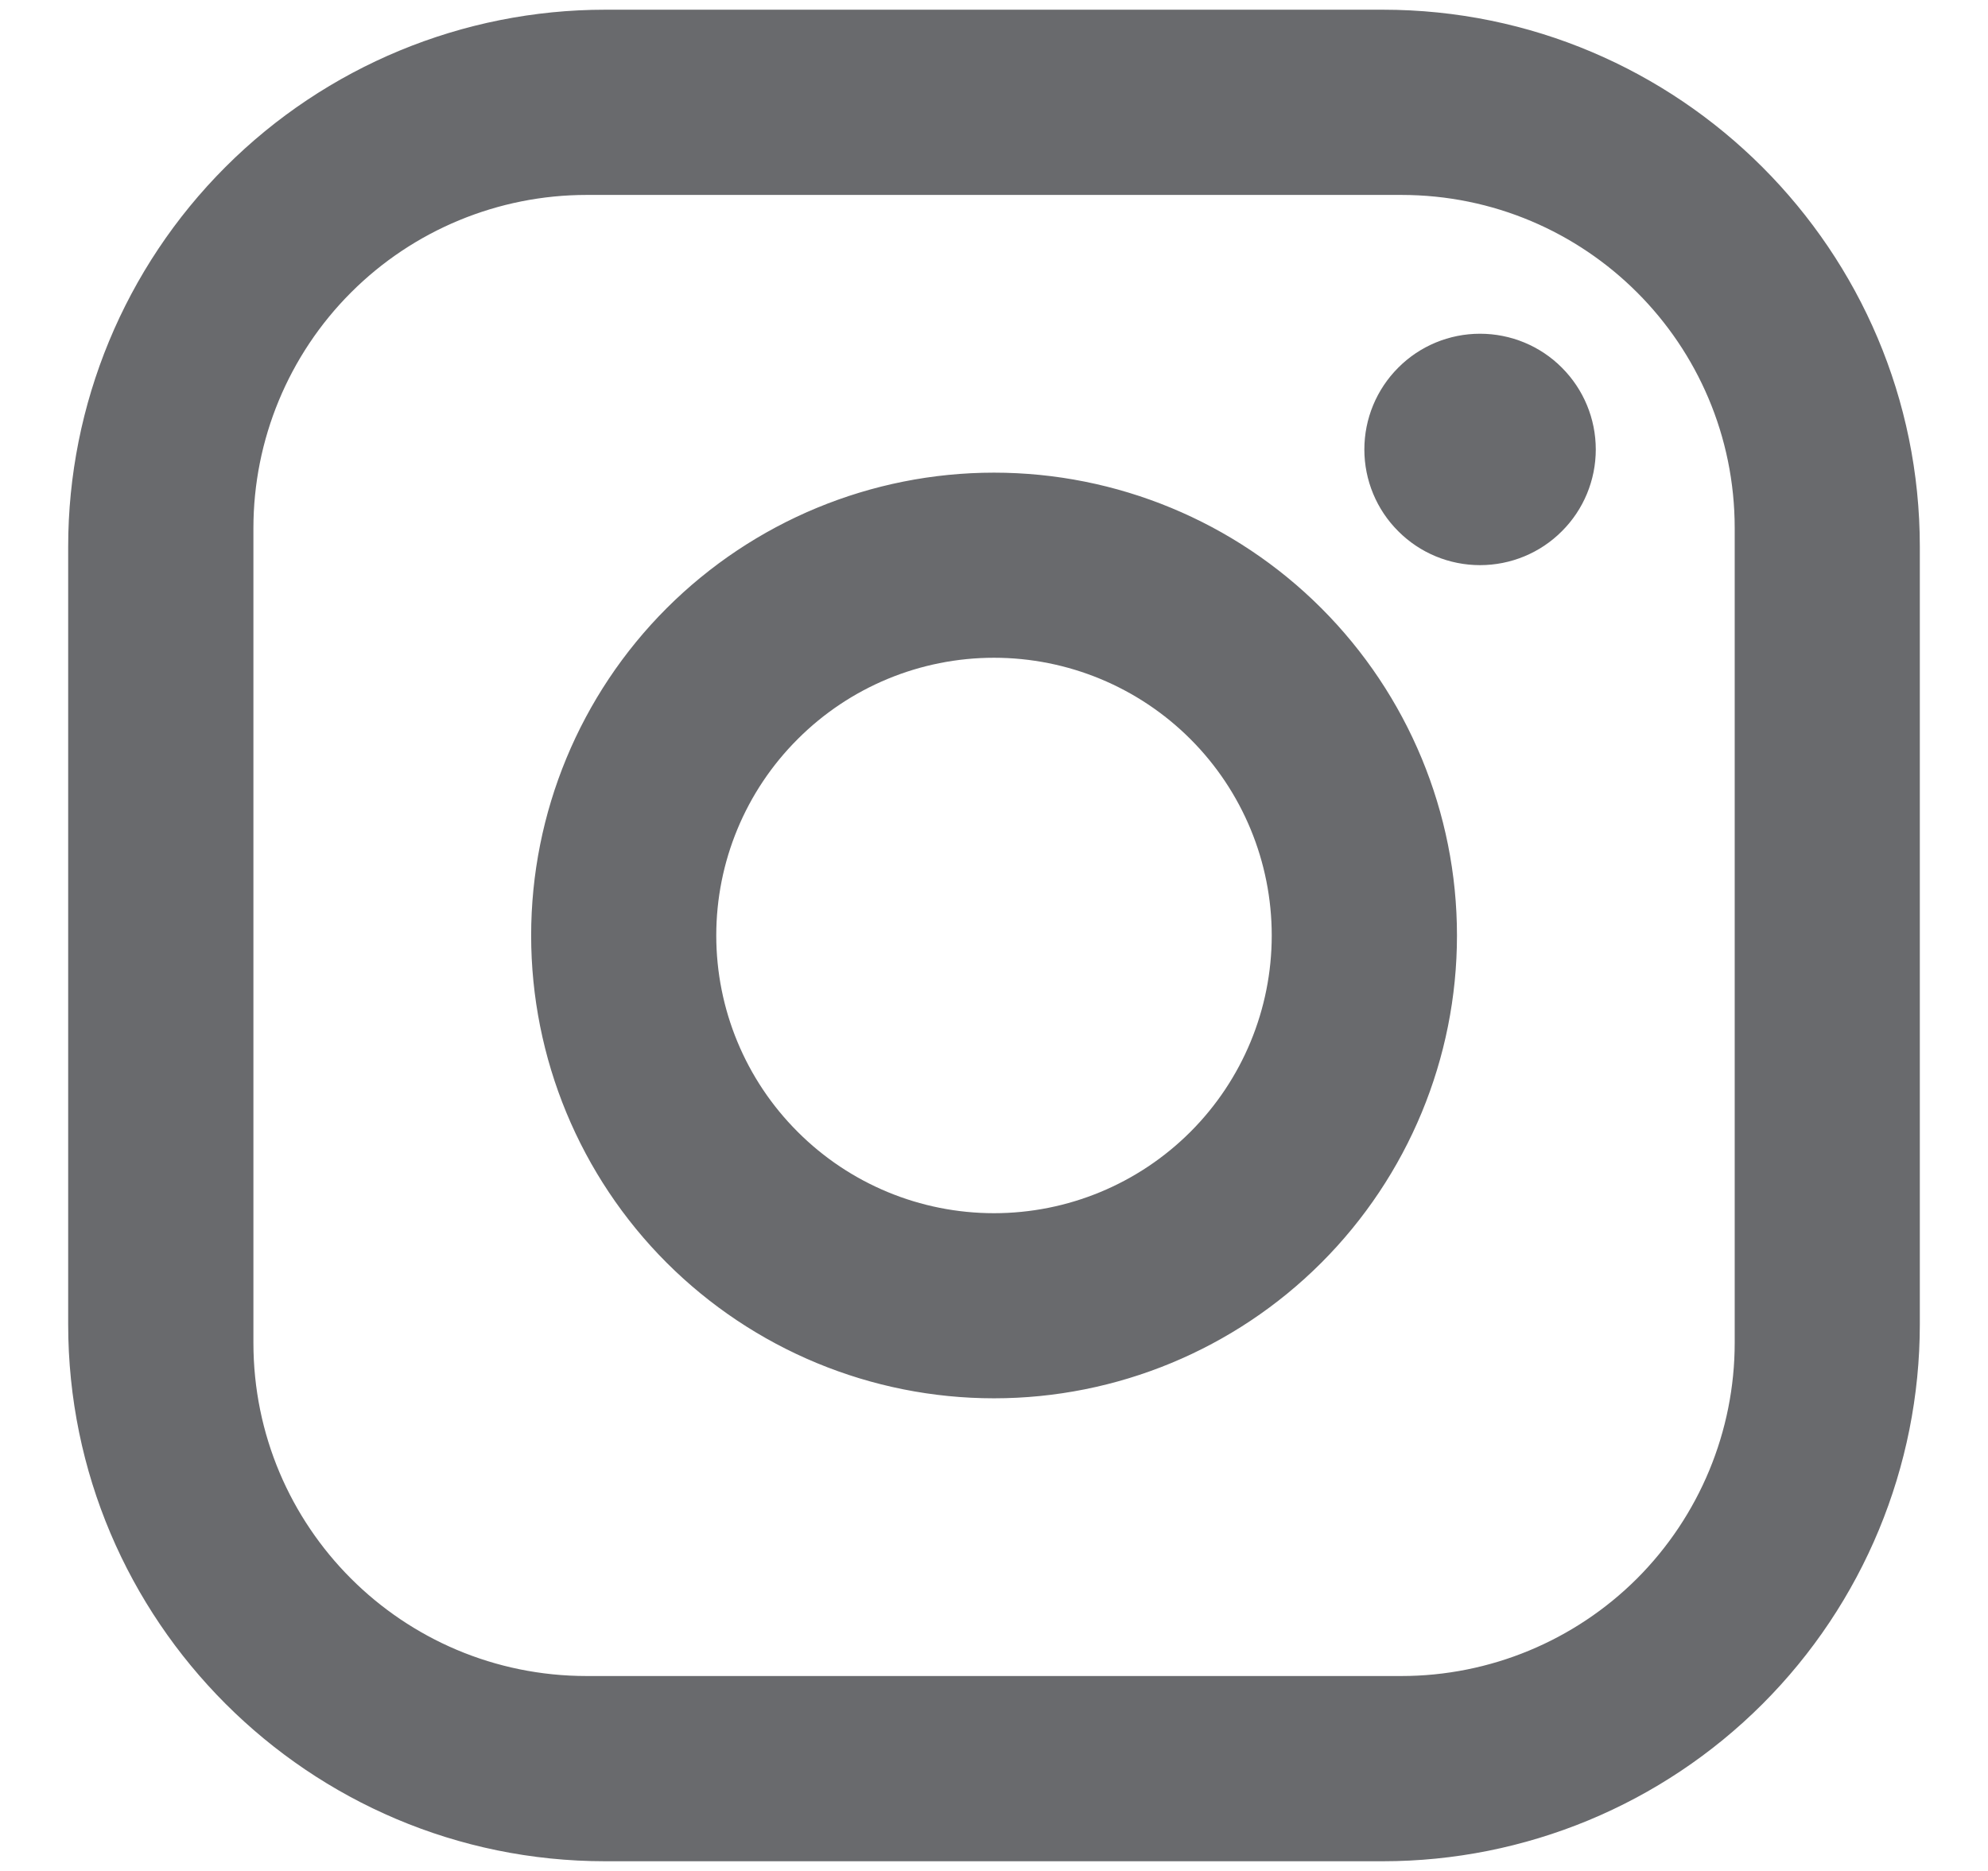 <?xml version="1.0" encoding="UTF-8"?> <svg xmlns="http://www.w3.org/2000/svg" width="17" height="16" viewBox="0 0 17 16" fill="none"><path d="M5.175 0.083H11.825C14.358 0.083 16.417 2.142 16.417 4.675V11.325C16.417 12.543 15.933 13.711 15.072 14.572C14.211 15.433 13.043 15.917 11.825 15.917H5.175C2.642 15.917 0.583 13.858 0.583 11.325V4.675C0.583 3.457 1.067 2.289 1.928 1.428C2.789 0.567 3.957 0.083 5.175 0.083ZM5.017 1.667C4.261 1.667 3.536 1.967 3.002 2.501C2.467 3.036 2.167 3.761 2.167 4.517V11.483C2.167 13.059 3.441 14.333 5.017 14.333H11.983C12.739 14.333 13.464 14.033 13.999 13.499C14.533 12.964 14.834 12.239 14.834 11.483V4.517C14.834 2.941 13.559 1.667 11.983 1.667H5.017ZM12.656 2.854C12.919 2.854 13.171 2.958 13.356 3.144C13.542 3.33 13.646 3.581 13.646 3.844C13.646 4.106 13.542 4.358 13.356 4.543C13.171 4.729 12.919 4.833 12.656 4.833C12.394 4.833 12.142 4.729 11.957 4.543C11.771 4.358 11.667 4.106 11.667 3.844C11.667 3.581 11.771 3.33 11.957 3.144C12.142 2.958 12.394 2.854 12.656 2.854ZM8.5 4.042C9.55 4.042 10.557 4.459 11.299 5.201C12.041 5.943 12.459 6.95 12.459 8C12.459 9.05 12.041 10.057 11.299 10.799C10.557 11.541 9.55 11.958 8.5 11.958C7.45 11.958 6.444 11.541 5.701 10.799C4.959 10.057 4.542 9.05 4.542 8C4.542 6.95 4.959 5.943 5.701 5.201C6.444 4.459 7.45 4.042 8.5 4.042ZM8.5 5.625C7.87 5.625 7.266 5.875 6.821 6.321C6.375 6.766 6.125 7.37 6.125 8C6.125 8.63 6.375 9.234 6.821 9.679C7.266 10.125 7.87 10.375 8.5 10.375C9.13 10.375 9.734 10.125 10.18 9.679C10.625 9.234 10.875 8.63 10.875 8C10.875 7.37 10.625 6.766 10.18 6.321C9.734 5.875 9.13 5.625 8.5 5.625Z" fill="#696A6D"></path></svg> 